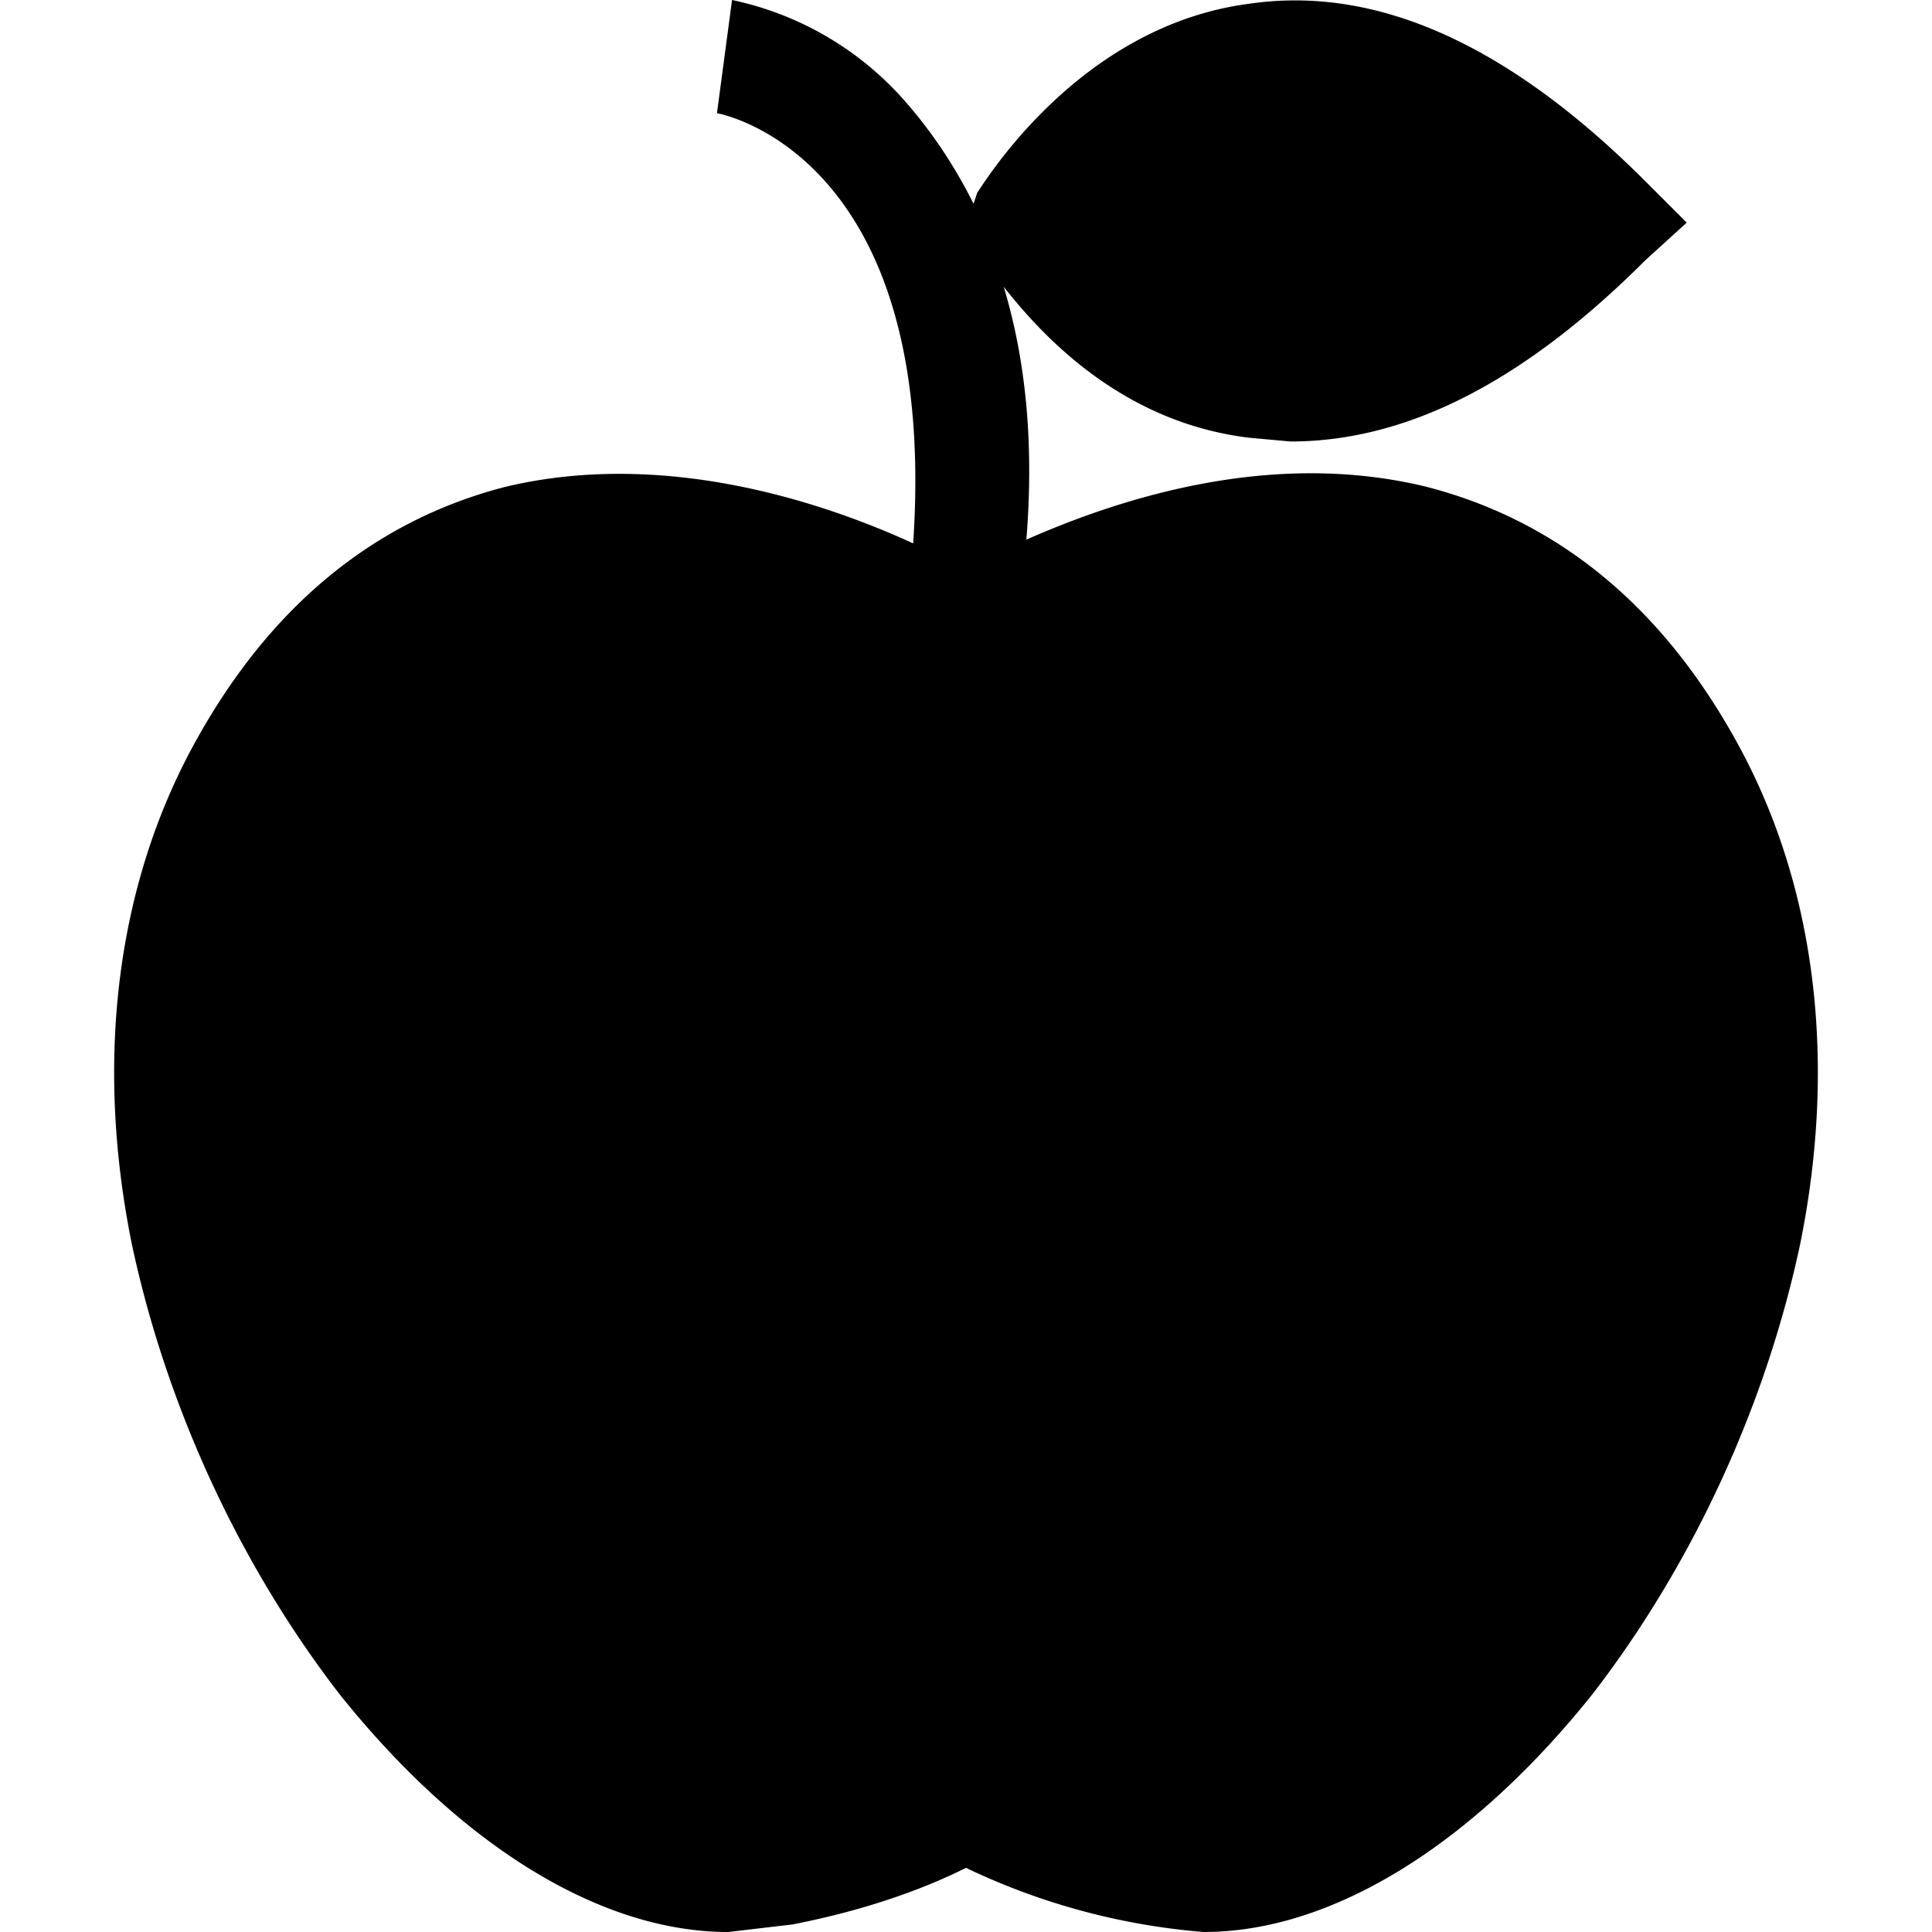 <svg xmlns="http://www.w3.org/2000/svg" viewBox="0 0 512 512"><path d="M461 198c-20-37-48-60-83-69-41-10-81 3-106 14 2-25 0-47-6-67 11 14 32 36 65 40l11 1c31 0 62-16 94-48l11-10-11-11C400 12 365-4 331 1c-46 6-71 49-72 50l-1 3c-5-10-11-19-18-27a84 84 0 00-46-27l-4 30s59 10 52 114c-24-11-66-25-108-15-35 9-63 32-83 69s-26 83-16 132c9 42 28 84 55 119 32 40 69 63 103 63l17-2c5-1 26-5 46-15a179 179 0 0063 17c34 0 71-23 103-63 27-35 46-77 55-119 10-49 4-95-16-132z"/></svg>
